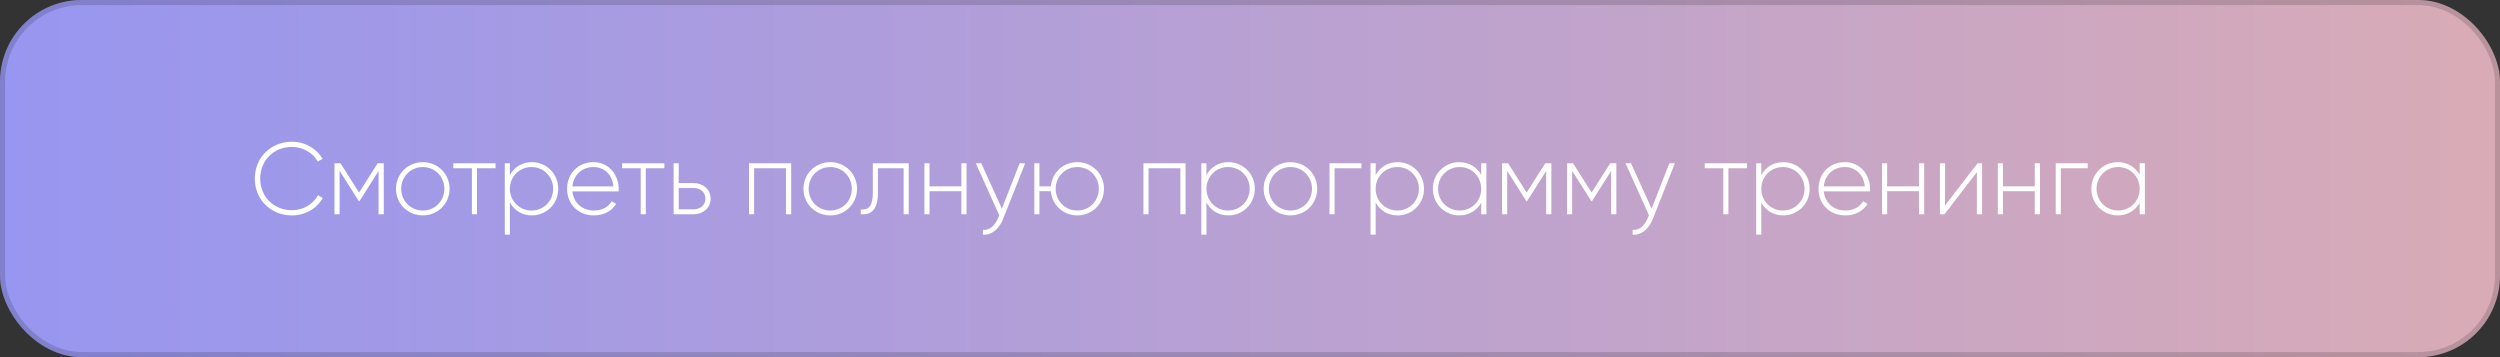 <?xml version="1.0" encoding="UTF-8"?> <svg xmlns="http://www.w3.org/2000/svg" width="490" height="70" viewBox="0 0 490 70" fill="none"><rect x="0" y="0" width="490" height="70" fill="#333333" stroke="none"/> <rect width="490" height="70" rx="16" fill="url(#paint0_linear_7_112)"></rect> <rect x="0.5" y="0.5" width="489" height="69" rx="15.5" stroke="black" stroke-opacity="0.15"></rect> <path d="M57.22 42.22C59.84 42.22 62.12 40.86 63.26 38.8L62.32 38.26C61.4 40.02 59.44 41.2 57.22 41.2C53.54 41.2 51 38.44 51 35C51 31.56 53.54 28.8 57.22 28.8C59.42 28.8 61.36 29.96 62.28 31.68L63.22 31.14C62.06 29.1 59.8 27.78 57.22 27.78C52.96 27.78 49.94 31 49.94 35C49.94 39 52.96 42.22 57.22 42.22ZM75.219 32H74.019L70.379 37.74L66.74 32H65.559V42H66.559V33.48L70.32 39.42H70.46L74.2 33.52V42H75.219V32ZM82.874 42.22C85.774 42.22 88.114 39.96 88.114 37C88.114 34.04 85.774 31.78 82.874 31.78C79.954 31.78 77.614 34.04 77.614 37C77.614 39.96 79.954 42.22 82.874 42.22ZM82.874 41.26C80.494 41.26 78.634 39.38 78.634 37C78.634 34.62 80.494 32.74 82.874 32.74C85.254 32.74 87.094 34.62 87.094 37C87.094 39.38 85.254 41.26 82.874 41.26ZM97.13 32H88.85V32.98H92.49V42H93.49V32.98H97.13V32ZM104.238 31.78C102.298 31.78 100.758 32.78 99.938 34.32V32H98.938V46H99.938V39.68C100.758 41.22 102.298 42.22 104.238 42.22C107.098 42.22 109.418 39.96 109.418 37C109.418 34.04 107.098 31.78 104.238 31.78ZM104.178 41.26C101.798 41.26 99.938 39.38 99.938 37C99.938 34.62 101.798 32.74 104.178 32.74C106.558 32.74 108.418 34.62 108.418 37C108.418 39.38 106.558 41.26 104.178 41.26ZM116.329 31.78C113.269 31.78 111.149 34.06 111.149 37C111.149 40.02 113.329 42.22 116.409 42.22C118.389 42.22 119.949 41.32 120.769 39.96L119.889 39.44C119.309 40.5 118.069 41.26 116.429 41.26C114.149 41.26 112.429 39.78 112.189 37.52H121.249C121.249 37.36 121.269 37.2 121.269 37.04C121.269 34.3 119.369 31.78 116.329 31.78ZM116.329 32.74C118.289 32.74 120.009 34.1 120.229 36.54H112.189C112.389 34.32 114.049 32.74 116.329 32.74ZM130.216 32H121.936V32.98H125.576V42H126.576V32.98H130.216V32ZM135.984 35.88H133.024V32H132.024V42H135.984C137.764 42 139.284 40.78 139.284 38.94C139.284 37.1 137.764 35.88 135.984 35.88ZM135.984 41.02H133.024V36.86H135.984C137.244 36.86 138.264 37.66 138.264 38.94C138.264 40.2 137.244 41.02 135.984 41.02ZM155.07 32H146.81V42H147.81V32.98H154.05V42H155.07V32ZM162.737 42.22C165.637 42.22 167.977 39.96 167.977 37C167.977 34.04 165.637 31.78 162.737 31.78C159.817 31.78 157.477 34.04 157.477 37C157.477 39.96 159.817 42.22 162.737 42.22ZM162.737 41.26C160.357 41.26 158.497 39.38 158.497 37C158.497 34.62 160.357 32.74 162.737 32.74C165.117 32.74 166.957 34.62 166.957 37C166.957 39.38 165.117 41.26 162.737 41.26ZM178.113 32H171.073V37.8C171.073 40.38 170.253 41.2 168.713 41.06V42C170.593 42.14 172.073 41.3 172.073 37.8V32.98H177.113V42H178.113V32ZM188.425 32V36.52H182.185V32H181.185V42H182.185V37.48H188.425V42H189.445V32H188.425ZM199.852 32L196.372 40.9L192.332 32H191.252L195.852 42.18L195.632 42.72C195.012 44.18 193.992 45.18 192.652 45.06V46C194.372 46.14 195.852 44.84 196.612 42.92L200.932 32H199.852ZM211.148 31.78C208.388 31.78 206.208 33.8 205.968 36.52H203.728V32H202.728V42H203.728V37.48H205.968C206.208 40.2 208.388 42.22 211.148 42.22C214.048 42.22 216.388 39.96 216.388 37C216.388 34.04 214.048 31.78 211.148 31.78ZM211.148 41.26C208.768 41.26 206.908 39.38 206.908 37C206.908 34.62 208.768 32.74 211.148 32.74C213.528 32.74 215.368 34.62 215.368 37C215.368 39.38 213.528 41.26 211.148 41.26ZM232.374 32H224.114V42H225.114V32.98H231.354V42H232.374V32ZM240.762 31.78C238.822 31.78 237.282 32.78 236.462 34.32V32H235.462V46H236.462V39.68C237.282 41.22 238.822 42.22 240.762 42.22C243.622 42.22 245.942 39.96 245.942 37C245.942 34.04 243.622 31.78 240.762 31.78ZM240.702 41.26C238.322 41.26 236.462 39.38 236.462 37C236.462 34.62 238.322 32.74 240.702 32.74C243.082 32.74 244.942 34.62 244.942 37C244.942 39.38 243.082 41.26 240.702 41.26ZM252.933 42.22C255.833 42.22 258.173 39.96 258.173 37C258.173 34.04 255.833 31.78 252.933 31.78C250.013 31.78 247.673 34.04 247.673 37C247.673 39.96 250.013 42.22 252.933 42.22ZM252.933 41.26C250.553 41.26 248.693 39.38 248.693 37C248.693 34.62 250.553 32.74 252.933 32.74C255.313 32.74 257.153 34.62 257.153 37C257.153 39.38 255.313 41.26 252.933 41.26ZM266.839 32H260.579V42H261.579V32.98H266.839V32ZM273.926 31.78C271.986 31.78 270.446 32.78 269.626 34.32V32H268.626V46H269.626V39.68C270.446 41.22 271.986 42.22 273.926 42.22C276.786 42.22 279.106 39.96 279.106 37C279.106 34.04 276.786 31.78 273.926 31.78ZM273.866 41.26C271.486 41.26 269.626 39.38 269.626 37C269.626 34.62 271.486 32.74 273.866 32.74C276.246 32.74 278.106 34.62 278.106 37C278.106 39.38 276.246 41.26 273.866 41.26ZM290.317 32V34.26C289.477 32.76 287.937 31.78 286.017 31.78C283.177 31.78 280.837 34.04 280.837 37C280.837 39.96 283.177 42.22 286.017 42.22C287.937 42.22 289.477 41.24 290.317 39.74V42H291.337V32H290.317ZM286.097 41.26C283.717 41.26 281.857 39.38 281.857 37C281.857 34.62 283.717 32.74 286.097 32.74C288.477 32.74 290.317 34.62 290.317 37C290.317 39.38 288.477 41.26 286.097 41.26ZM304.067 32H302.867L299.227 37.74L295.587 32H294.407V42H295.407V33.48L299.167 39.42H299.307L303.047 33.52V42H304.067V32ZM316.802 32H315.602L311.962 37.74L308.322 32H307.142V42H308.142V33.48L311.902 39.42H312.042L315.782 33.52V42H316.802V32ZM327.196 32L323.716 40.9L319.676 32H318.596L323.196 42.18L322.976 42.72C322.356 44.18 321.336 45.18 319.996 45.06V46C321.716 46.14 323.196 44.84 323.956 42.92L328.276 32H327.196ZM342.403 32H334.123V32.98H337.763V42H338.763V32.98H342.403V32ZM349.512 31.78C347.572 31.78 346.032 32.78 345.212 34.32V32H344.212V46H345.212V39.68C346.032 41.22 347.572 42.22 349.512 42.22C352.372 42.22 354.692 39.96 354.692 37C354.692 34.04 352.372 31.78 349.512 31.78ZM349.452 41.26C347.072 41.26 345.212 39.38 345.212 37C345.212 34.62 347.072 32.74 349.452 32.74C351.832 32.74 353.692 34.62 353.692 37C353.692 39.38 351.832 41.26 349.452 41.26ZM361.603 31.78C358.543 31.78 356.423 34.06 356.423 37C356.423 40.02 358.603 42.22 361.683 42.22C363.663 42.22 365.223 41.32 366.043 39.96L365.163 39.44C364.583 40.5 363.343 41.26 361.703 41.26C359.423 41.26 357.703 39.78 357.463 37.52H366.523C366.523 37.36 366.543 37.2 366.543 37.04C366.543 34.3 364.643 31.78 361.603 31.78ZM361.603 32.74C363.563 32.74 365.283 34.1 365.503 36.54H357.463C357.663 34.32 359.323 32.74 361.603 32.74ZM376.12 32V36.52H369.88V32H368.88V42H369.88V37.48H376.12V42H377.14V32H376.12ZM387.608 32L381.228 40.26V32H380.228V42H381.108L387.468 33.74V42H388.488V32H387.608ZM398.815 32V36.52H392.575V32H391.575V42H392.575V37.48H398.815V42H399.835V32H398.815ZM409.183 32H402.923V42H403.923V32.98H409.183V32ZM419.379 32V34.26C418.539 32.76 416.999 31.78 415.079 31.78C412.239 31.78 409.899 34.04 409.899 37C409.899 39.96 412.239 42.22 415.079 42.22C416.999 42.22 418.539 41.24 419.379 39.74V42H420.399V32H419.379ZM415.159 41.26C412.779 41.26 410.919 39.38 410.919 37C410.919 34.62 412.779 32.74 415.159 32.74C417.539 32.74 419.379 34.62 419.379 37C419.379 39.38 417.539 41.26 415.159 41.26Z" fill="white"></path> <defs> <linearGradient id="paint0_linear_7_112" x1="0" y1="70" x2="490" y2="70" gradientUnits="userSpaceOnUse"> <stop stop-color="#9796F0"></stop> <stop offset="1" stop-color="#D9ABB6"></stop> </linearGradient> </defs> </svg> 